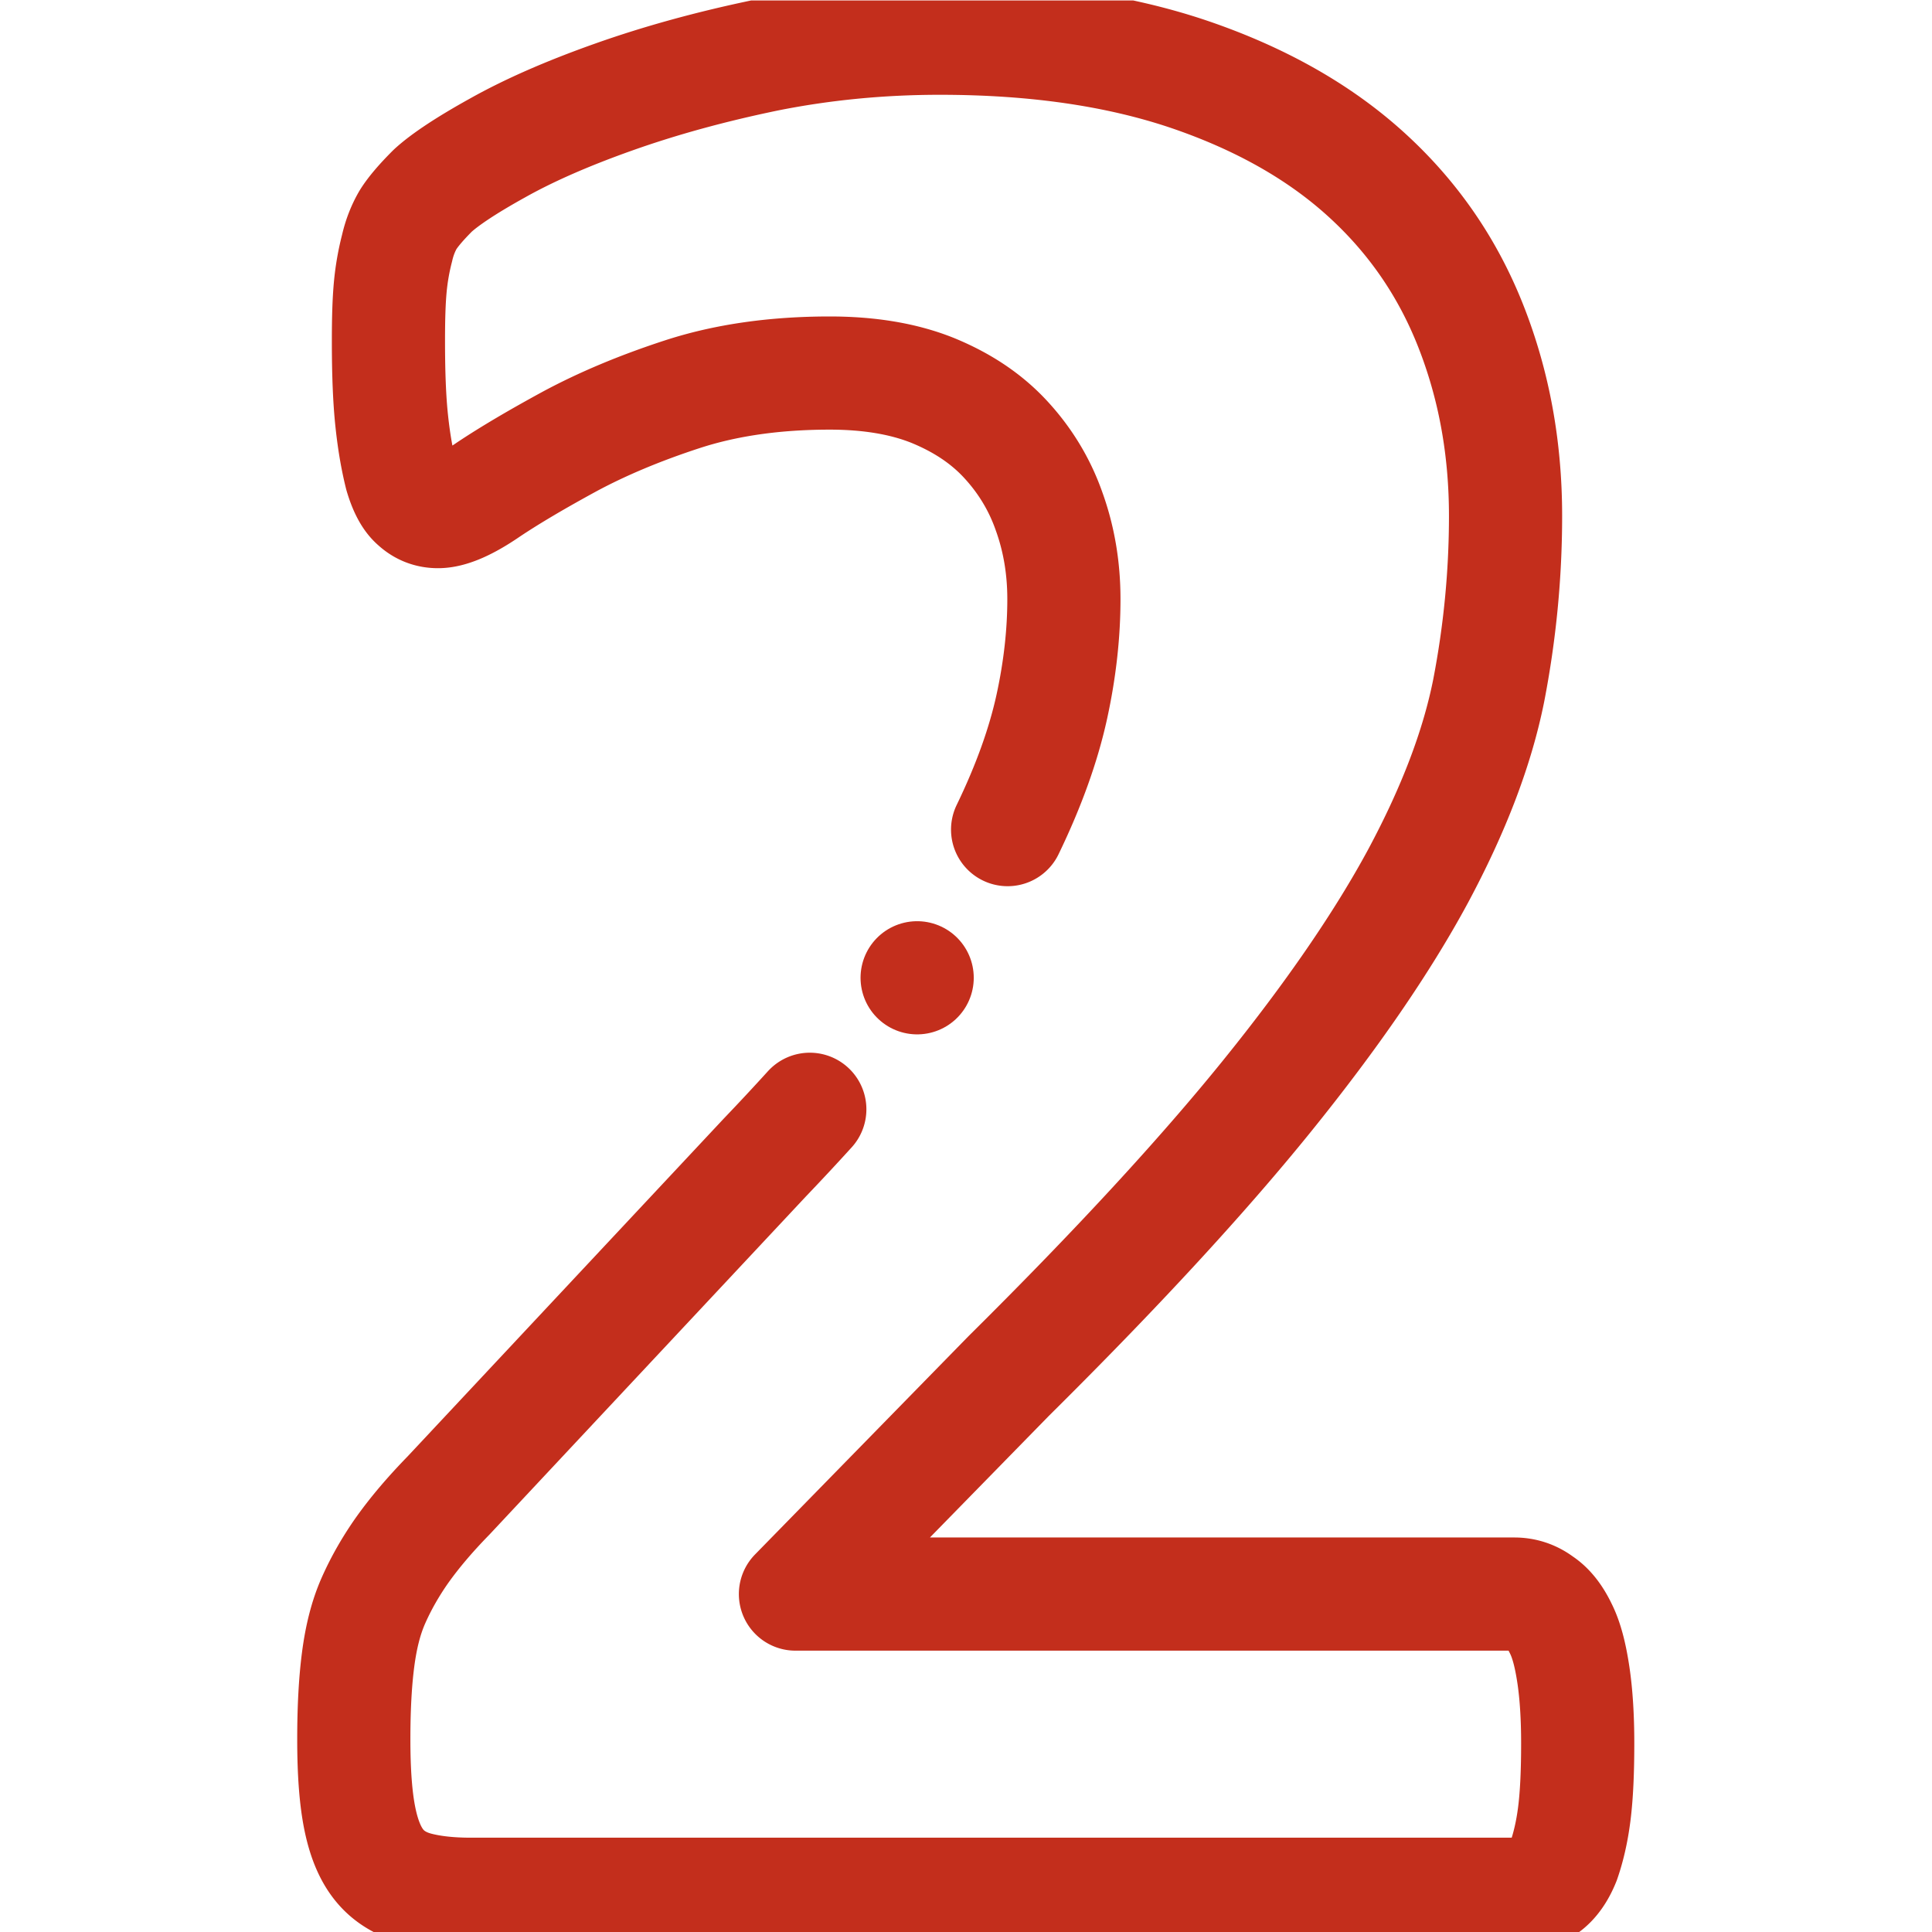 <?xml version="1.0" encoding="UTF-8"?> <svg xmlns="http://www.w3.org/2000/svg" xmlns:xlink="http://www.w3.org/1999/xlink" version="1.1" width="512" height="512" x="0" y="0" viewBox="0 0 682.667 682.667" style="enable-background:new 0 0 512 512" xml:space="preserve"><g><defs stroke-width="30" style="stroke-width: 30;"><clipPath id="a" stroke-width="30" style="stroke-width: 30;"><path d="M0 512h512V0H0Z" fill="#c32e1c" opacity="1" data-original="#000000" stroke-width="30" style="stroke-width: 30;"></path></clipPath></defs><g clip-path="url(#a)" transform="matrix(1.333 0 0 -1.333 0 682.667)" stroke-width="30" style="stroke-width: 30;"><path d="M0 0c5.738 11.86 9.564 22.7 11.732 32.646 2.168 9.949 3.189 19.513 3.189 28.44 0 8.162-1.276 15.94-3.954 23.338-2.551 7.268-6.504 13.644-11.605 19.129-5.101 5.483-11.477 9.691-19.257 12.88-7.652 3.06-16.706 4.59-27.291 4.59-14.666 0-27.673-1.912-39.023-5.611-11.35-3.698-21.297-7.906-29.842-12.497-8.671-4.719-15.812-8.927-21.552-12.753-5.738-3.953-10.202-5.866-13.389-5.866-2.296 0-4.209.766-5.867 2.296-1.658 1.402-2.933 3.953-3.953 7.396-.893 3.571-1.786 8.162-2.423 14.156-.638 5.866-.893 13.007-.893 21.424 0 5.739.128 10.584.511 14.538a65.232 65.232 0 0 0 1.785 10.075c.638 2.805 1.657 5.356 2.933 7.524 1.275 2.04 3.443 4.591 6.503 7.651 3.189 2.933 8.927 6.759 17.216 11.35 8.417 4.719 18.619 9.182 30.863 13.518 12.242 4.337 25.632 8.035 40.425 11.095 14.665 2.934 29.969 4.463 45.911 4.463 25.25 0 47.184-3.187 66.058-9.564 18.747-6.376 34.433-15.176 46.931-26.526 12.497-11.349 21.679-24.74 27.8-40.298 6.122-15.558 9.182-32.264 9.182-50.246 0-15.686-1.53-31.117-4.464-46.293-3.06-15.302-9.308-31.626-18.746-49.225-9.436-17.471-22.827-36.983-40.043-58.279C51.521-91.946 28.693-116.688.255-144.871l-56.495-57.77h190.526c2.55 0 4.846-.764 6.886-2.295 2.168-1.403 3.953-3.698 5.484-6.886 1.531-3.061 2.55-7.142 3.316-12.243.765-5.101 1.147-11.222 1.147-18.109 0-7.268-.255-13.517-.892-18.619-.638-5.101-1.658-9.182-2.806-12.497-1.275-3.189-2.933-5.484-4.846-6.887-2.041-1.403-4.336-2.04-6.759-2.04H-142.32c-5.485 0-10.203.51-14.156 1.53-3.954 1.02-7.269 2.933-9.692 5.739-2.551 2.933-4.336 7.013-5.484 12.497-1.148 5.484-1.658 12.626-1.658 21.298 0 8.289.382 15.302 1.148 21.169.765 5.867 2.04 11.095 4.081 15.686 2.04 4.591 4.591 9.054 7.651 13.39 3.188 4.464 7.142 9.181 12.243 14.411l83.785 89.524a658.86 658.86 0 0 1 11.965 12.836" style="stroke-width: 30; stroke-linecap: round; stroke-linejoin: round; stroke-miterlimit: 2.613; stroke-dasharray: none; stroke-opacity: 1;" transform="translate(267.095 292.219)" fill="none" stroke="#c32e1c" stroke-width="30" stroke-linecap="round" stroke-linejoin="round" stroke-miterlimit="2.613" stroke-dasharray="none" stroke-opacity="" data-original="#000000" opacity="1"></path><path d="M0 0h.008" style="stroke-width: 30; stroke-linecap: round; stroke-linejoin: round; stroke-miterlimit: 2.613; stroke-dasharray: none; stroke-opacity: 1;" transform="translate(243.111 252.94)" fill="none" stroke="#c32e1c" stroke-width="30" stroke-linecap="round" stroke-linejoin="round" stroke-miterlimit="2.613" stroke-dasharray="none" stroke-opacity="" data-original="#000000" opacity="1"></path></g></g></svg> 